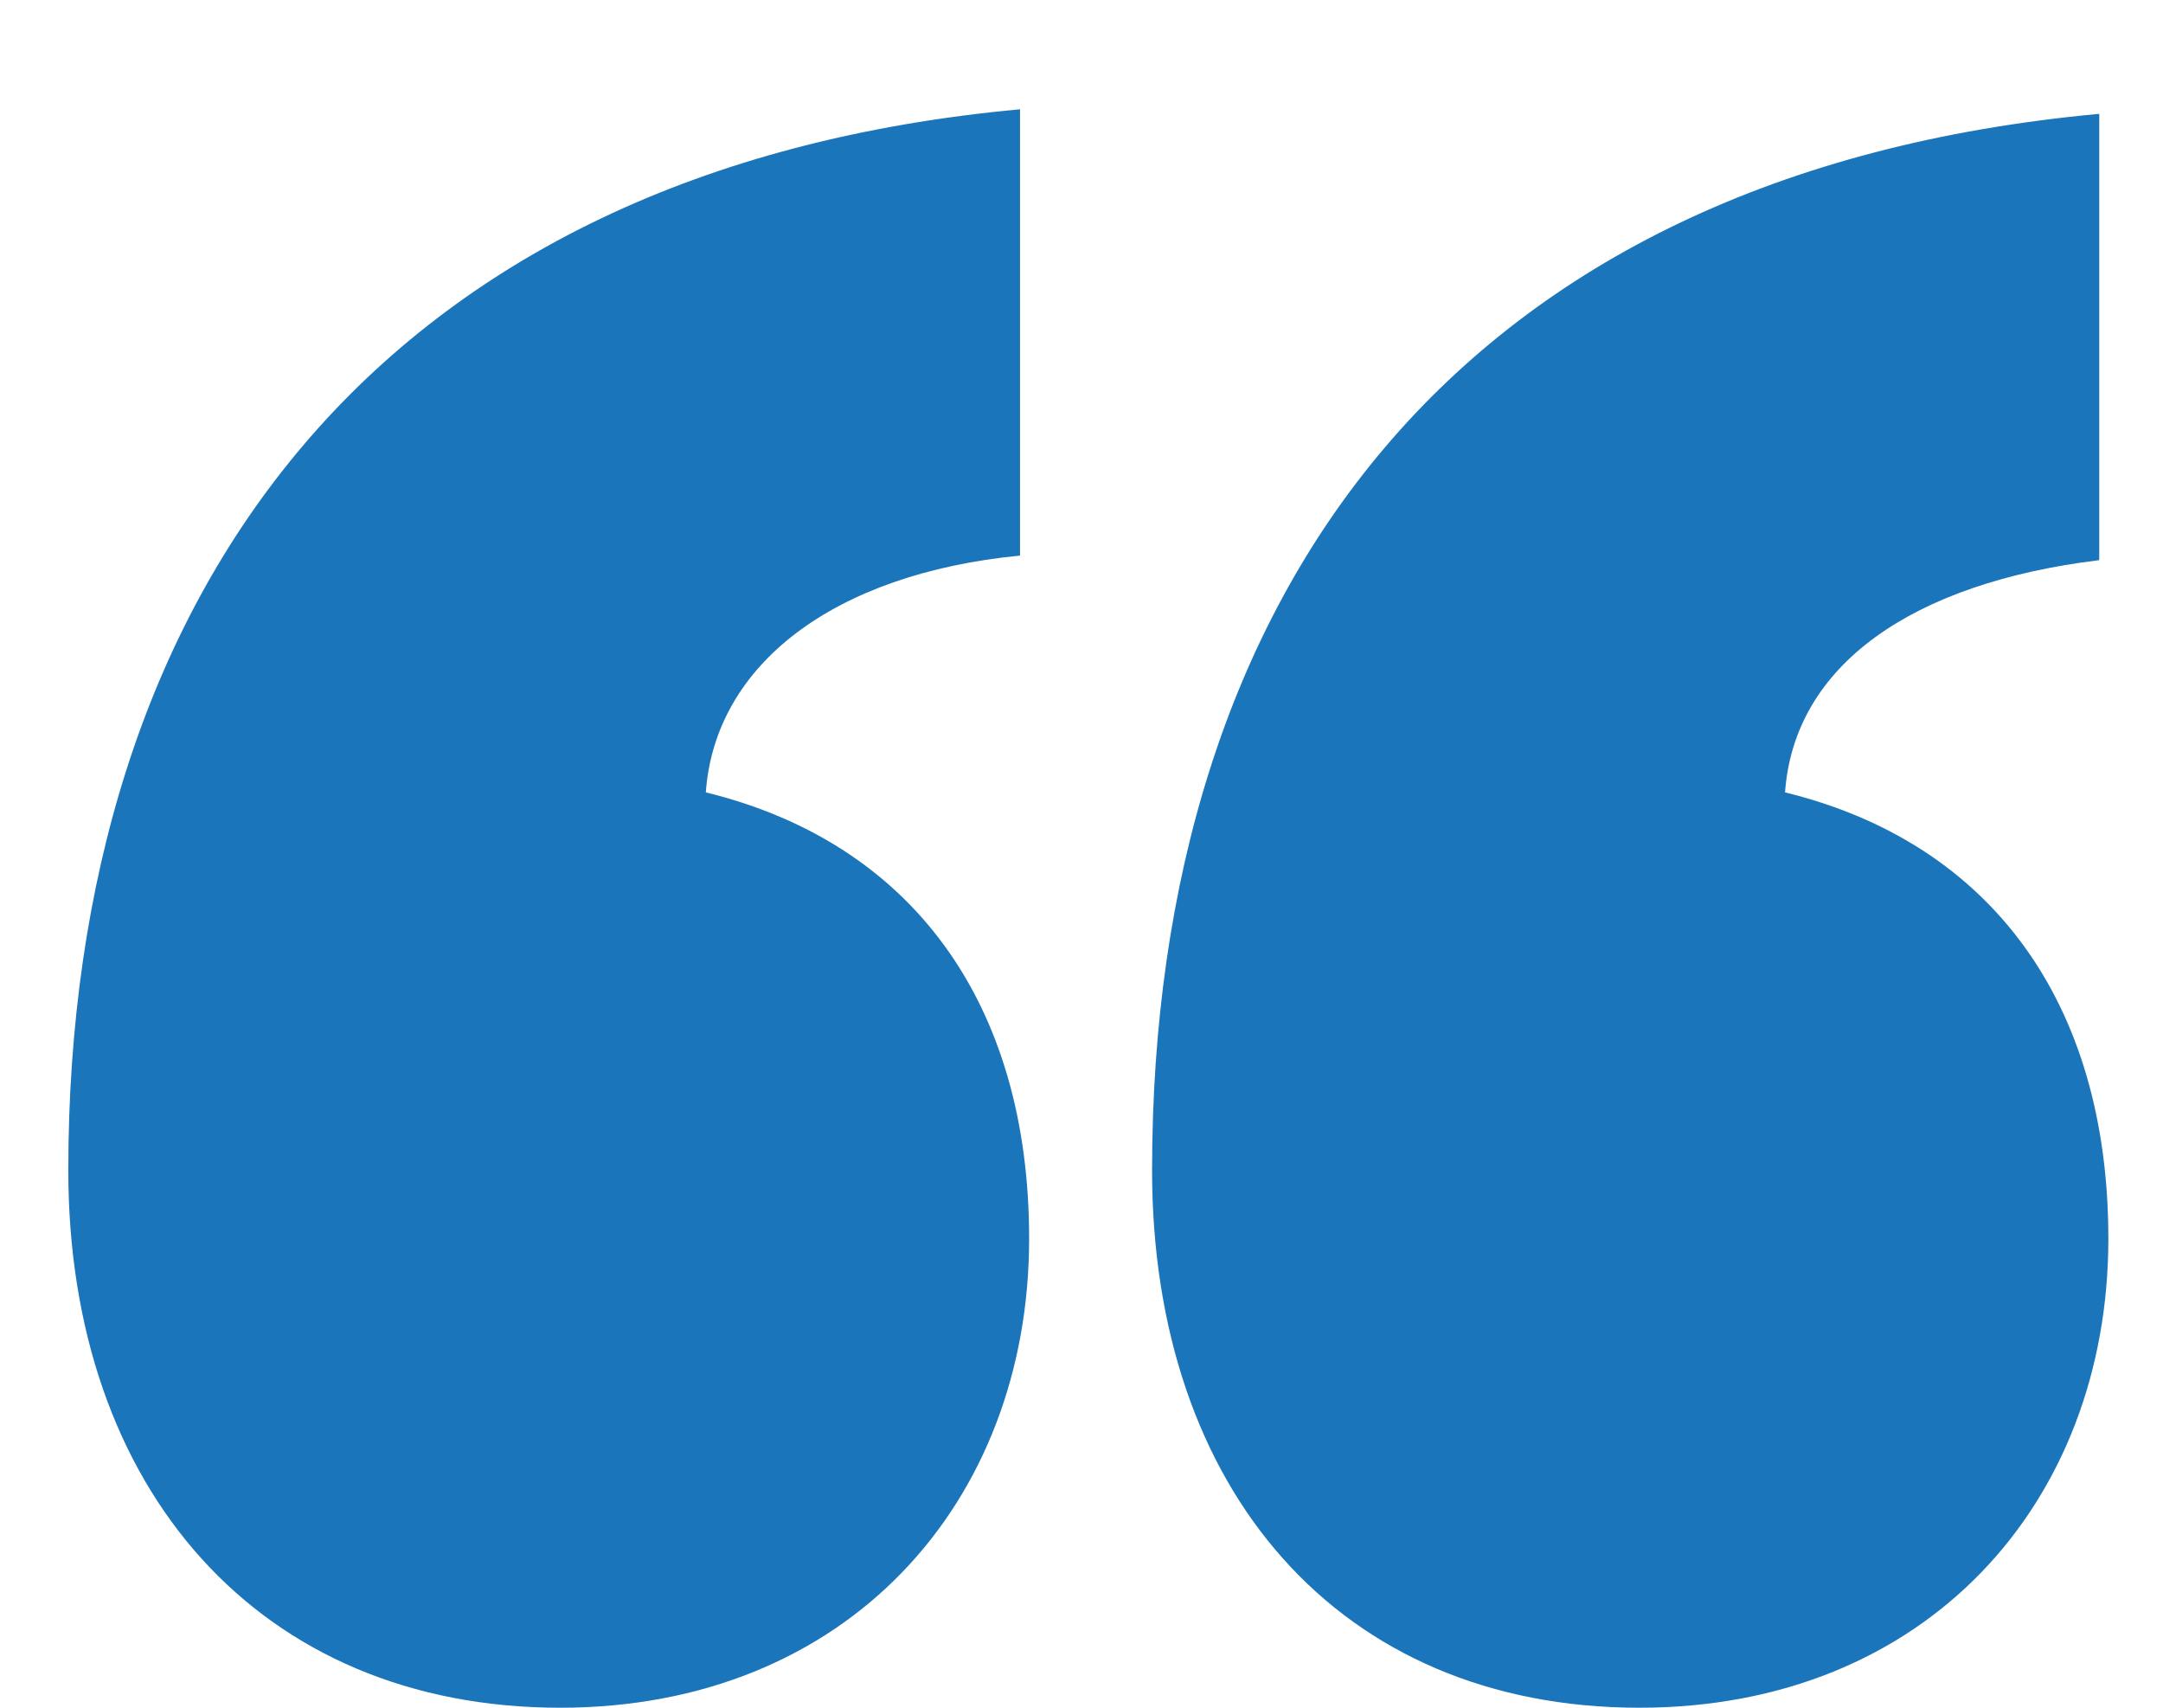 <?xml version="1.0" encoding="UTF-8"?> <svg xmlns="http://www.w3.org/2000/svg" width="19" height="15" viewBox="0 0 19 15" fill="none"> <path d="M18.44 1C12.8 1.52 10.12 5.2 10.12 10.28C10.12 13.08 11.76 15 14.4 15C16.92 15 18.52 13.2 18.52 10.88C18.52 8.8 17.48 7.4 15.68 6.96C15.76 5.84 16.8 5.12 18.44 4.92V1ZM8.96 0.96C3.32 1.48 0.6 5.2 0.6 10.28C0.6 13.08 2.28 15 4.92 15C7.44 15 9.04 13.2 9.04 10.88C9.04 8.8 8 7.4 6.2 6.96C6.28 5.84 7.32 5.04 8.96 4.88V0.96Z" fill="#1A75BB"></path> </svg> 